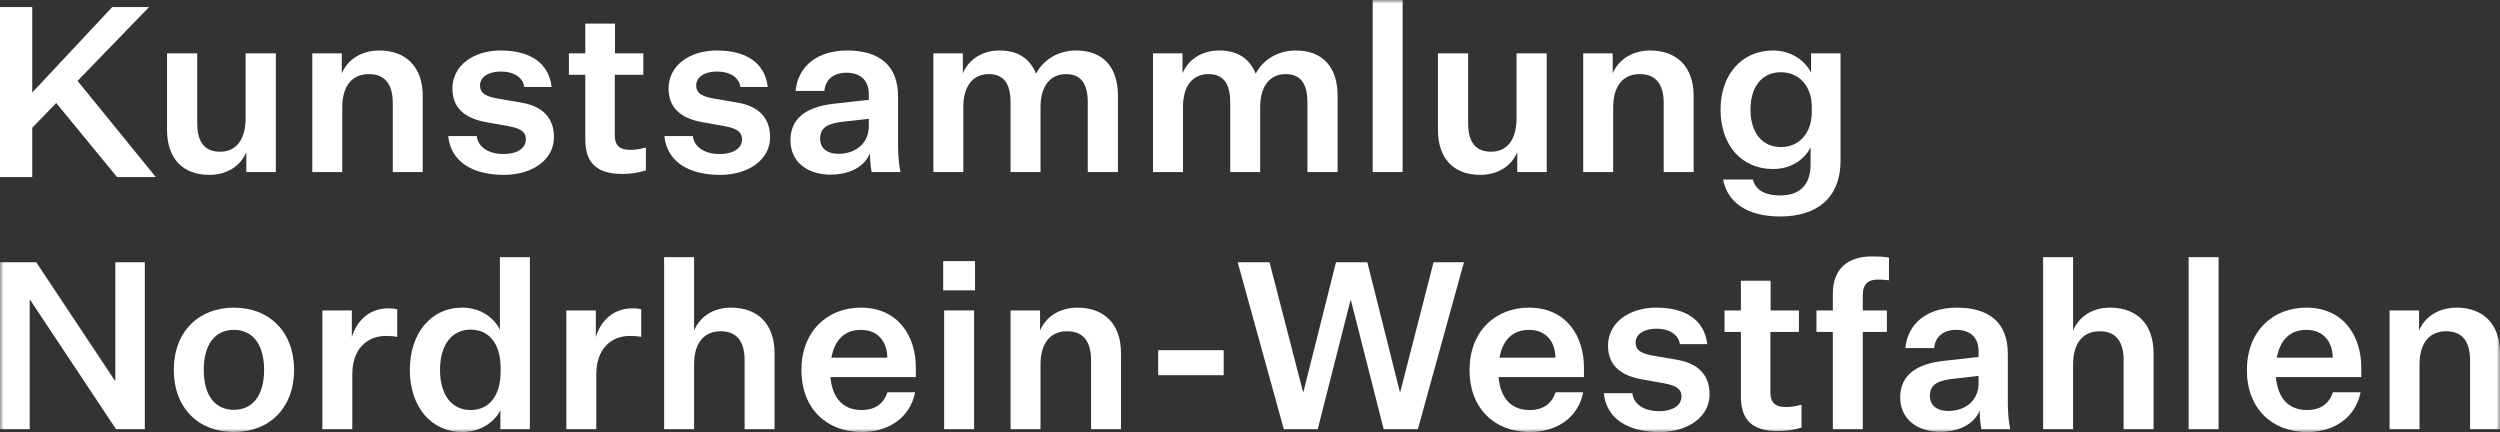 <svg xmlns="http://www.w3.org/2000/svg" xmlns:xlink="http://www.w3.org/1999/xlink" width="353px" height="61px" viewBox="0 0 353 61"><rect x="0" y="0" width="353" height="61" fill="#333333" stroke="none"/><title>Group 44</title><defs><polygon id="path-1" points="0 61 353 61 353 0 0 0"></polygon></defs><g id="SYMBOLS" stroke="none" stroke-width="1" fill="none" fill-rule="evenodd"><g id="Medium-Copy-20" transform="translate(-711, -4141)"><g id="Group-44" transform="translate(711, 4141)"><polygon id="Fill-1" fill="#FFFFFF" points="15.842 1 4.551 13.067 4.551 1 0 1 0 25 4.551 25 4.551 18.042 7.938 14.546 16.526 25 22 25 10.949 11.42 21.043 1"></polygon><g id="Group-43"><path d="M34.782,24.295 L34.782,21.489 C33.99,23.404 32.074,24.691 29.563,24.691 C25.797,24.691 23.584,22.381 23.584,18.32 L23.584,7.526 L27.846,7.526 L27.846,17.396 C27.846,20.07 28.903,21.423 31.083,21.423 C33.131,21.423 34.683,20.004 34.683,16.636 L34.683,7.526 L38.945,7.526 L38.945,24.295 L34.782,24.295 Z" id="Fill-2" fill="#FFFFFF"></path><path d="M48.259,10.364 C49.051,8.451 51,7.13 53.544,7.13 C57.376,7.13 59.688,9.506 59.688,13.534 L59.688,24.295 L55.459,24.295 L55.459,14.524 C55.459,11.85 54.303,10.463 52.09,10.463 C49.976,10.463 48.325,11.817 48.325,15.184 L48.325,24.295 L44.097,24.295 L44.097,7.526 L48.259,7.526 L48.259,10.364 Z" id="Fill-4" fill="#FFFFFF"></path><path d="M67.317,19.212 C67.515,20.96 69.266,21.753 71.083,21.753 C72.866,21.753 74.254,21.027 74.254,19.674 C74.254,18.617 73.527,18.122 71.677,17.792 L68.704,17.264 C65.93,16.769 63.881,15.482 63.881,12.477 C63.881,9.308 66.789,7.129 70.686,7.129 C75.047,7.129 77.524,9.044 77.888,12.279 L74.022,12.279 C73.857,10.959 72.569,10.101 70.719,10.101 C68.936,10.101 67.78,10.893 67.78,12.048 C67.78,13.203 68.638,13.633 70.356,13.93 L73.626,14.491 C76.566,14.987 78.218,16.604 78.218,19.377 C78.218,22.578 75.146,24.691 71.149,24.691 C66.789,24.691 63.651,22.876 63.287,19.212 L67.317,19.212 Z" id="Fill-6" fill="#FFFFFF"></path><path d="M91.198,24.064 C89.877,24.46 88.886,24.559 87.862,24.559 C84.36,24.559 82.643,23.073 82.643,19.706 L82.643,10.563 L80.33,10.563 L80.33,7.526 L82.643,7.526 L82.643,3.334 L86.837,3.334 L86.837,7.526 L90.835,7.526 L90.835,10.563 L86.805,10.563 L86.805,19.046 C86.805,20.631 87.565,21.16 88.985,21.16 C89.613,21.16 90.273,21.093 91.198,20.829 L91.198,24.064 Z" id="Fill-8" fill="#FFFFFF"></path><path d="M97.837,19.212 C98.036,20.96 99.786,21.753 101.603,21.753 C103.387,21.753 104.774,21.027 104.774,19.674 C104.774,18.617 104.047,18.122 102.197,17.792 L99.225,17.264 C96.45,16.769 94.401,15.482 94.401,12.477 C94.401,9.308 97.309,7.129 101.206,7.129 C105.567,7.129 108.045,9.044 108.408,12.279 L104.543,12.279 C104.377,10.959 103.089,10.101 101.24,10.101 C99.456,10.101 98.3,10.893 98.3,12.048 C98.3,13.203 99.159,13.633 100.876,13.93 L104.146,14.491 C107.086,14.987 108.738,16.604 108.738,19.377 C108.738,22.578 105.666,24.691 101.669,24.691 C97.309,24.691 94.171,22.876 93.807,19.212 L97.837,19.212 Z" id="Fill-10" fill="#FFFFFF"></path><path d="M122.676,17.792 L122.676,16.769 L118.944,17.198 C117.16,17.429 115.805,17.825 115.805,19.574 C115.805,20.895 116.731,21.72 118.415,21.72 C120.595,21.72 122.676,20.433 122.676,17.792 M122.842,21.655 C122.049,23.569 119.935,24.658 117.259,24.658 C113.989,24.658 111.61,22.842 111.61,19.806 C111.61,16.439 114.253,15.052 117.655,14.656 L122.676,14.094 L122.676,13.302 C122.676,11.256 121.421,10.266 119.505,10.266 C117.655,10.266 116.532,11.289 116.4,12.841 L112.337,12.841 C112.7,9.242 115.508,7.13 119.637,7.13 C124.196,7.13 126.805,9.276 126.805,13.632 L126.805,20.103 C126.805,21.655 126.871,22.942 127.136,24.295 L123.073,24.295 C122.908,23.37 122.842,22.48 122.842,21.655" id="Fill-12" fill="#FFFFFF"></path><path d="M151.943,7.129 C155.807,7.129 157.855,9.539 157.855,13.534 L157.855,24.295 L153.594,24.295 L153.594,14.458 C153.594,11.784 152.603,10.464 150.522,10.464 C148.507,10.464 146.921,11.883 146.921,15.151 L146.921,24.295 L142.693,24.295 L142.693,14.458 C142.693,11.784 141.702,10.464 139.622,10.464 C137.574,10.464 136.02,11.883 136.02,15.151 L136.02,24.295 L131.792,24.295 L131.792,7.526 L135.954,7.526 L135.954,10.364 C136.748,8.417 138.697,7.129 141.108,7.129 C143.916,7.129 145.468,8.417 146.294,10.397 C147.351,8.384 149.465,7.129 151.943,7.129" id="Fill-14" fill="#FFFFFF"></path><path d="M182.958,7.129 C186.823,7.129 188.871,9.539 188.871,13.534 L188.871,24.295 L184.61,24.295 L184.61,14.458 C184.61,11.784 183.619,10.464 181.538,10.464 C179.522,10.464 177.937,11.883 177.937,15.151 L177.937,24.295 L173.709,24.295 L173.709,14.458 C173.709,11.784 172.718,10.464 170.637,10.464 C168.589,10.464 167.036,11.883 167.036,15.151 L167.036,24.295 L162.808,24.295 L162.808,7.526 L166.97,7.526 L166.97,10.364 C167.763,8.417 169.712,7.129 172.124,7.129 C174.931,7.129 176.484,8.417 177.309,10.397 C178.366,8.384 180.481,7.129 182.958,7.129" id="Fill-16" fill="#FFFFFF"></path><mask id="mask-2" fill="white"><use xlink:href="#path-1"></use></mask><g id="Clip-19"></g><polygon id="Fill-18" fill="#FFFFFF" mask="url(#mask-2)" points="193.824 24.295 198.052 24.295 198.052 0 193.824 0"></polygon><path d="M214.238,24.295 L214.238,21.489 C213.445,23.404 211.529,24.691 209.019,24.691 C205.252,24.691 203.039,22.381 203.039,18.32 L203.039,7.526 L207.301,7.526 L207.301,17.396 C207.301,20.07 208.358,21.423 210.538,21.423 C212.586,21.423 214.138,20.004 214.138,16.636 L214.138,7.526 L218.4,7.526 L218.4,24.295 L214.238,24.295 Z" id="Fill-20" fill="#FFFFFF" mask="url(#mask-2)"></path><path d="M227.714,10.364 C228.507,8.451 230.455,7.13 232.999,7.13 C236.831,7.13 239.143,9.506 239.143,13.534 L239.143,24.295 L234.915,24.295 L234.915,14.524 C234.915,11.85 233.759,10.463 231.545,10.463 C229.431,10.463 227.78,11.817 227.78,15.184 L227.78,24.295 L223.552,24.295 L223.552,7.526 L227.714,7.526 L227.714,10.364 Z" id="Fill-21" fill="#FFFFFF" mask="url(#mask-2)"></path><path d="M255.823,15.118 C255.823,12.147 254.04,10.2 251.463,10.2 C248.754,10.2 247.169,12.279 247.169,15.482 C247.169,18.65 248.754,20.763 251.463,20.763 C254.04,20.763 255.823,18.815 255.823,15.812 L255.823,15.118 Z M255.658,20.796 C254.866,22.413 253.016,23.866 250.34,23.866 C245.913,23.866 242.941,20.499 242.941,15.482 C242.941,10.563 245.913,7.129 250.34,7.129 C253.016,7.129 254.932,8.648 255.724,10.266 L255.724,7.526 L259.886,7.526 L259.886,22.644 C259.886,28.124 256.352,30.567 251.364,30.567 C246.838,30.567 243.932,28.686 243.304,25.352 L247.499,25.352 C247.961,27.002 249.415,27.596 251.364,27.596 C254.04,27.596 255.658,26.21 255.658,23.172 L255.658,20.796 Z" id="Fill-22" fill="#FFFFFF" mask="url(#mask-2)"></path><polygon id="Fill-23" fill="#FFFFFF" mask="url(#mask-2)" points="16.219 53.738 16.285 53.738 16.285 37.035 20.447 37.035 20.447 60.604 16.384 60.604 4.261 42.35 4.195 42.35 4.195 60.604 0 60.604 0 37.035 5.12 37.035"></polygon><path d="M33.031,57.864 C35.74,57.864 37.292,55.752 37.292,52.219 C37.292,48.72 35.74,46.575 33.031,46.575 C30.289,46.575 28.769,48.72 28.769,52.219 C28.769,55.752 30.289,57.864 33.031,57.864 M33.031,61 C28.076,61 24.541,57.666 24.541,52.219 C24.541,46.806 28.076,43.438 33.031,43.438 C37.986,43.438 41.521,46.806 41.521,52.219 C41.521,57.666 37.986,61 33.031,61" id="Fill-24" fill="#FFFFFF" mask="url(#mask-2)"></path><path d="M56.087,47.565 C55.591,47.466 54.997,47.433 54.468,47.433 C51.891,47.433 49.744,49.216 49.744,52.847 L49.744,60.604 L45.516,60.604 L45.516,43.835 L49.678,43.835 L49.678,47.598 C50.471,44.991 52.42,43.538 54.831,43.538 C55.261,43.538 55.723,43.571 56.087,43.67 L56.087,47.565 Z" id="Fill-25" fill="#FFFFFF" mask="url(#mask-2)"></path><path d="M70.687,51.923 C70.687,48.654 69.134,46.542 66.459,46.542 C63.717,46.542 62.131,48.786 62.131,52.219 C62.131,55.686 63.717,57.897 66.459,57.897 C69.134,57.897 70.687,55.785 70.687,52.516 L70.687,51.923 Z M70.654,57.931 C69.828,59.614 67.813,61 65.269,61 C60.876,61 57.87,57.436 57.87,52.219 C57.87,47.037 60.876,43.438 65.269,43.438 C67.879,43.438 69.795,44.891 70.588,46.575 L70.588,36.309 L74.816,36.309 L74.816,60.604 L70.654,60.604 L70.654,57.931 Z" id="Fill-26" fill="#FFFFFF" mask="url(#mask-2)"></path><path d="M90.538,47.565 C90.042,47.466 89.448,47.433 88.919,47.433 C86.342,47.433 84.195,49.216 84.195,52.847 L84.195,60.604 L79.967,60.604 L79.967,43.835 L84.129,43.835 L84.129,47.598 C84.923,44.991 86.871,43.538 89.283,43.538 C89.712,43.538 90.175,43.571 90.538,43.67 L90.538,47.565 Z" id="Fill-27" fill="#FFFFFF" mask="url(#mask-2)"></path><path d="M103.222,43.439 C107.053,43.439 109.365,45.816 109.365,49.843 L109.365,60.604 L105.137,60.604 L105.137,50.833 C105.137,48.159 103.981,46.773 101.768,46.773 C99.654,46.773 98.003,48.126 98.003,51.493 L98.003,60.604 L93.774,60.604 L93.774,36.309 L98.003,36.309 L98.003,46.673 C98.829,44.726 100.678,43.439 103.222,43.439" id="Fill-28" fill="#FFFFFF" mask="url(#mask-2)"></path><path d="M117.391,50.503 L125.286,50.503 C125.286,48.424 124.097,46.575 121.554,46.575 C119.34,46.575 117.854,47.928 117.391,50.503 M121.653,61 C116.764,61 113.163,57.732 113.163,52.253 C113.163,46.773 116.83,43.439 121.554,43.439 C126.806,43.439 129.316,47.433 129.316,51.889 L129.316,53.243 L117.259,53.243 C117.523,56.214 119.043,57.897 121.653,57.897 C123.569,57.897 124.758,57.006 125.319,55.388 L129.217,55.388 C128.49,58.987 125.484,61 121.653,61" id="Fill-29" fill="#FFFFFF" mask="url(#mask-2)"></path><path d="M133.312,60.604 L137.54,60.604 L137.54,43.835 L133.312,43.835 L133.312,60.604 Z M133.18,40.996 L137.672,40.996 L137.672,36.87 L133.18,36.87 L133.18,40.996 Z" id="Fill-30" fill="#FFFFFF" mask="url(#mask-2)"></path><path d="M146.855,46.674 C147.648,44.76 149.596,43.439 152.14,43.439 C155.972,43.439 158.284,45.815 158.284,49.843 L158.284,60.604 L154.056,60.604 L154.056,50.833 C154.056,48.159 152.9,46.773 150.686,46.773 C148.572,46.773 146.921,48.126 146.921,51.493 L146.921,60.604 L142.693,60.604 L142.693,43.835 L146.855,43.835 L146.855,46.674 Z" id="Fill-31" fill="#FFFFFF" mask="url(#mask-2)"></path><polygon id="Fill-32" fill="#FFFFFF" mask="url(#mask-2)" points="163.535 52.979 172.784 52.979 172.784 49.446 163.535 49.446"></polygon><polygon id="Fill-33" fill="#FFFFFF" mask="url(#mask-2)" points="190.754 42.415 190.687 42.415 186.062 60.604 181.273 60.604 174.765 37.035 179.258 37.035 183.982 55.322 184.048 55.322 188.64 37.035 193.066 37.035 197.657 55.322 197.723 55.322 202.414 37.035 206.708 37.035 200.201 60.604 195.378 60.604"></polygon><path d="M211.727,50.503 L219.622,50.503 C219.622,48.424 218.433,46.575 215.89,46.575 C213.676,46.575 212.19,47.928 211.727,50.503 M215.989,61 C211.1,61 207.499,57.732 207.499,52.253 C207.499,46.773 211.166,43.439 215.89,43.439 C221.142,43.439 223.652,47.433 223.652,51.889 L223.652,53.243 L211.595,53.243 C211.859,56.214 213.379,57.897 215.989,57.897 C217.905,57.897 219.094,57.006 219.655,55.388 L223.553,55.388 C222.826,58.987 219.821,61 215.989,61" id="Fill-34" fill="#FFFFFF" mask="url(#mask-2)"></path><path d="M230.489,55.521 C230.687,57.27 232.438,58.062 234.254,58.062 C236.038,58.062 237.425,57.336 237.425,55.983 C237.425,54.927 236.699,54.431 234.849,54.101 L231.876,53.573 C229.102,53.078 227.053,51.791 227.053,48.786 C227.053,45.618 229.96,43.438 233.858,43.438 C238.219,43.438 240.696,45.354 241.059,48.588 L237.194,48.588 C237.029,47.268 235.741,46.41 233.891,46.41 C232.107,46.41 230.951,47.202 230.951,48.357 C230.951,49.513 231.81,49.942 233.528,50.239 L236.798,50.801 C239.738,51.296 241.39,52.913 241.39,55.686 C241.39,58.888 238.318,61 234.32,61 C229.96,61 226.822,59.185 226.458,55.521 L230.489,55.521 Z" id="Fill-35" fill="#FFFFFF" mask="url(#mask-2)"></path><path d="M254.37,60.373 C253.049,60.769 252.058,60.868 251.034,60.868 C247.532,60.868 245.815,59.382 245.815,56.016 L245.815,46.872 L243.502,46.872 L243.502,43.835 L245.815,43.835 L245.815,39.643 L250.01,39.643 L250.01,43.835 L254.007,43.835 L254.007,46.872 L249.977,46.872 L249.977,55.355 C249.977,56.94 250.737,57.469 252.157,57.469 C252.785,57.469 253.445,57.402 254.37,57.139 L254.37,60.373 Z" id="Fill-36" fill="#FFFFFF" mask="url(#mask-2)"></path><path d="M256.483,46.872 L256.483,43.835 L258.796,43.835 L258.796,41.458 C258.796,37.992 260.877,36.21 264.279,36.21 C265.171,36.21 266.03,36.242 266.724,36.375 L266.724,39.577 C266.228,39.511 265.7,39.478 265.105,39.478 C263.883,39.478 263.024,40.038 263.024,41.656 L263.024,43.835 L266.426,43.835 L266.426,46.872 L263.024,46.872 L263.024,60.604 L258.796,60.604 L258.796,46.872 L256.483,46.872 Z" id="Fill-37" fill="#FFFFFF" mask="url(#mask-2)"></path><path d="M279.374,54.101 L279.374,53.078 L275.642,53.507 C273.858,53.738 272.503,54.134 272.503,55.884 C272.503,57.204 273.429,58.029 275.113,58.029 C277.294,58.029 279.374,56.742 279.374,54.101 M279.54,57.964 C278.747,59.878 276.633,60.967 273.957,60.967 C270.687,60.967 268.308,59.151 268.308,56.115 C268.308,52.748 270.951,51.361 274.353,50.965 L279.374,50.404 L279.374,49.611 C279.374,47.565 278.119,46.575 276.204,46.575 C274.353,46.575 273.23,47.598 273.099,49.15 L269.035,49.15 C269.398,45.551 272.206,43.439 276.335,43.439 C280.894,43.439 283.503,45.585 283.503,49.941 L283.503,56.412 C283.503,57.964 283.569,59.251 283.834,60.604 L279.771,60.604 C279.606,59.68 279.54,58.789 279.54,57.964" id="Fill-38" fill="#FFFFFF" mask="url(#mask-2)"></path><path d="M297.938,43.439 C301.769,43.439 304.081,45.816 304.081,49.843 L304.081,60.604 L299.853,60.604 L299.853,50.833 C299.853,48.159 298.697,46.773 296.484,46.773 C294.37,46.773 292.719,48.126 292.719,51.493 L292.719,60.604 L288.49,60.604 L288.49,36.309 L292.719,36.309 L292.719,46.673 C293.545,44.726 295.394,43.439 297.938,43.439" id="Fill-39" fill="#FFFFFF" mask="url(#mask-2)"></path><polygon id="Fill-40" fill="#FFFFFF" mask="url(#mask-2)" points="309.035 60.605 313.263 60.605 313.263 36.309 309.035 36.309"></polygon><path d="M321.488,50.503 L329.383,50.503 C329.383,48.424 328.194,46.575 325.65,46.575 C323.437,46.575 321.95,47.928 321.488,50.503 M325.749,61 C320.86,61 317.26,57.732 317.26,52.253 C317.26,46.773 320.926,43.439 325.65,43.439 C330.902,43.439 333.413,47.433 333.413,51.889 L333.413,53.243 L321.356,53.243 C321.62,56.214 323.139,57.897 325.749,57.897 C327.665,57.897 328.854,57.006 329.416,55.388 L333.314,55.388 C332.587,58.987 329.581,61 325.749,61" id="Fill-41" fill="#FFFFFF" mask="url(#mask-2)"></path><path d="M341.571,46.674 C342.364,44.76 344.312,43.439 346.856,43.439 C350.688,43.439 353,45.815 353,49.843 L353,60.604 L348.772,60.604 L348.772,50.833 C348.772,48.159 347.616,46.773 345.402,46.773 C343.288,46.773 341.637,48.126 341.637,51.493 L341.637,60.604 L337.409,60.604 L337.409,43.835 L341.571,43.835 L341.571,46.674 Z" id="Fill-42" fill="#FFFFFF" mask="url(#mask-2)"></path></g></g></g></g></svg>
